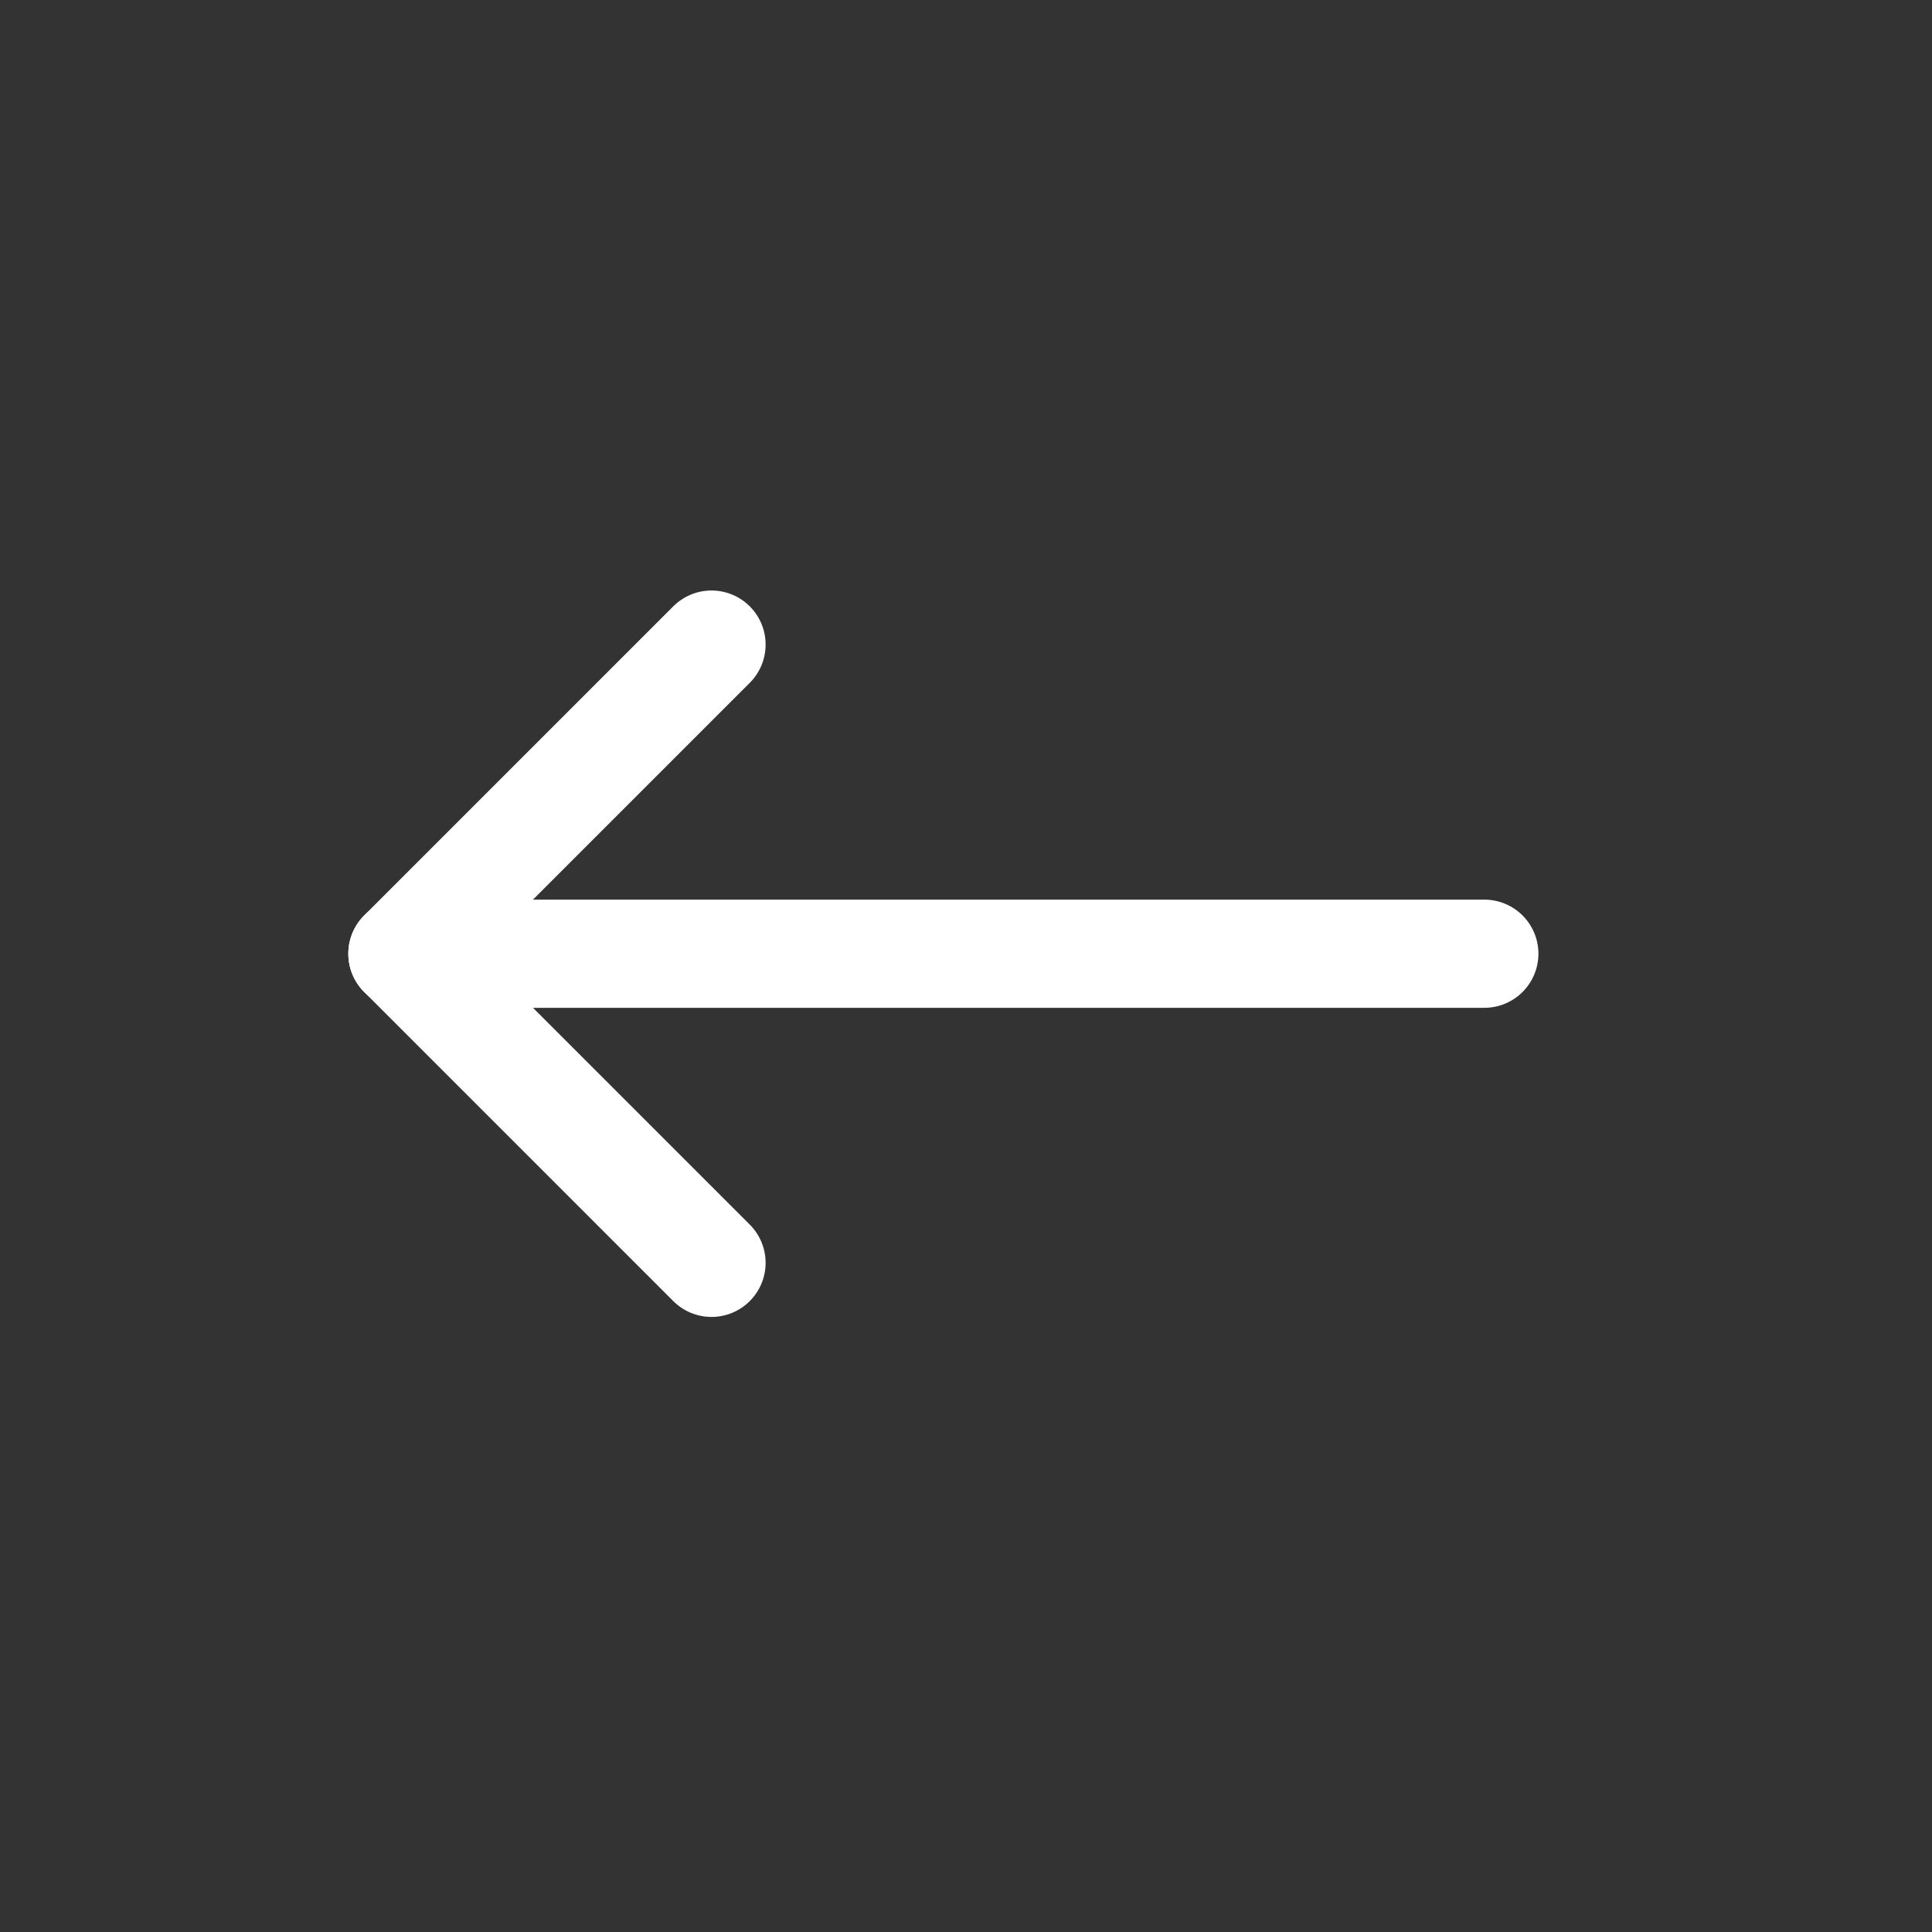 <?xml version="1.0" encoding="UTF-8"?> <svg xmlns="http://www.w3.org/2000/svg" width="25" height="25" viewBox="0 0 25 25" fill="none"><rect x="0" y="0" width="25" height="25" fill="#333333" stroke="none"/> <path d="M19.207 12.341L5.207 12.341" stroke="white" stroke-width="1.4" stroke-linecap="round" stroke-linejoin="round"></path> <path d="M9.207 16.341L5.207 12.341L9.207 8.341" stroke="white" stroke-width="1.4" stroke-linecap="round" stroke-linejoin="round"></path> </svg> 